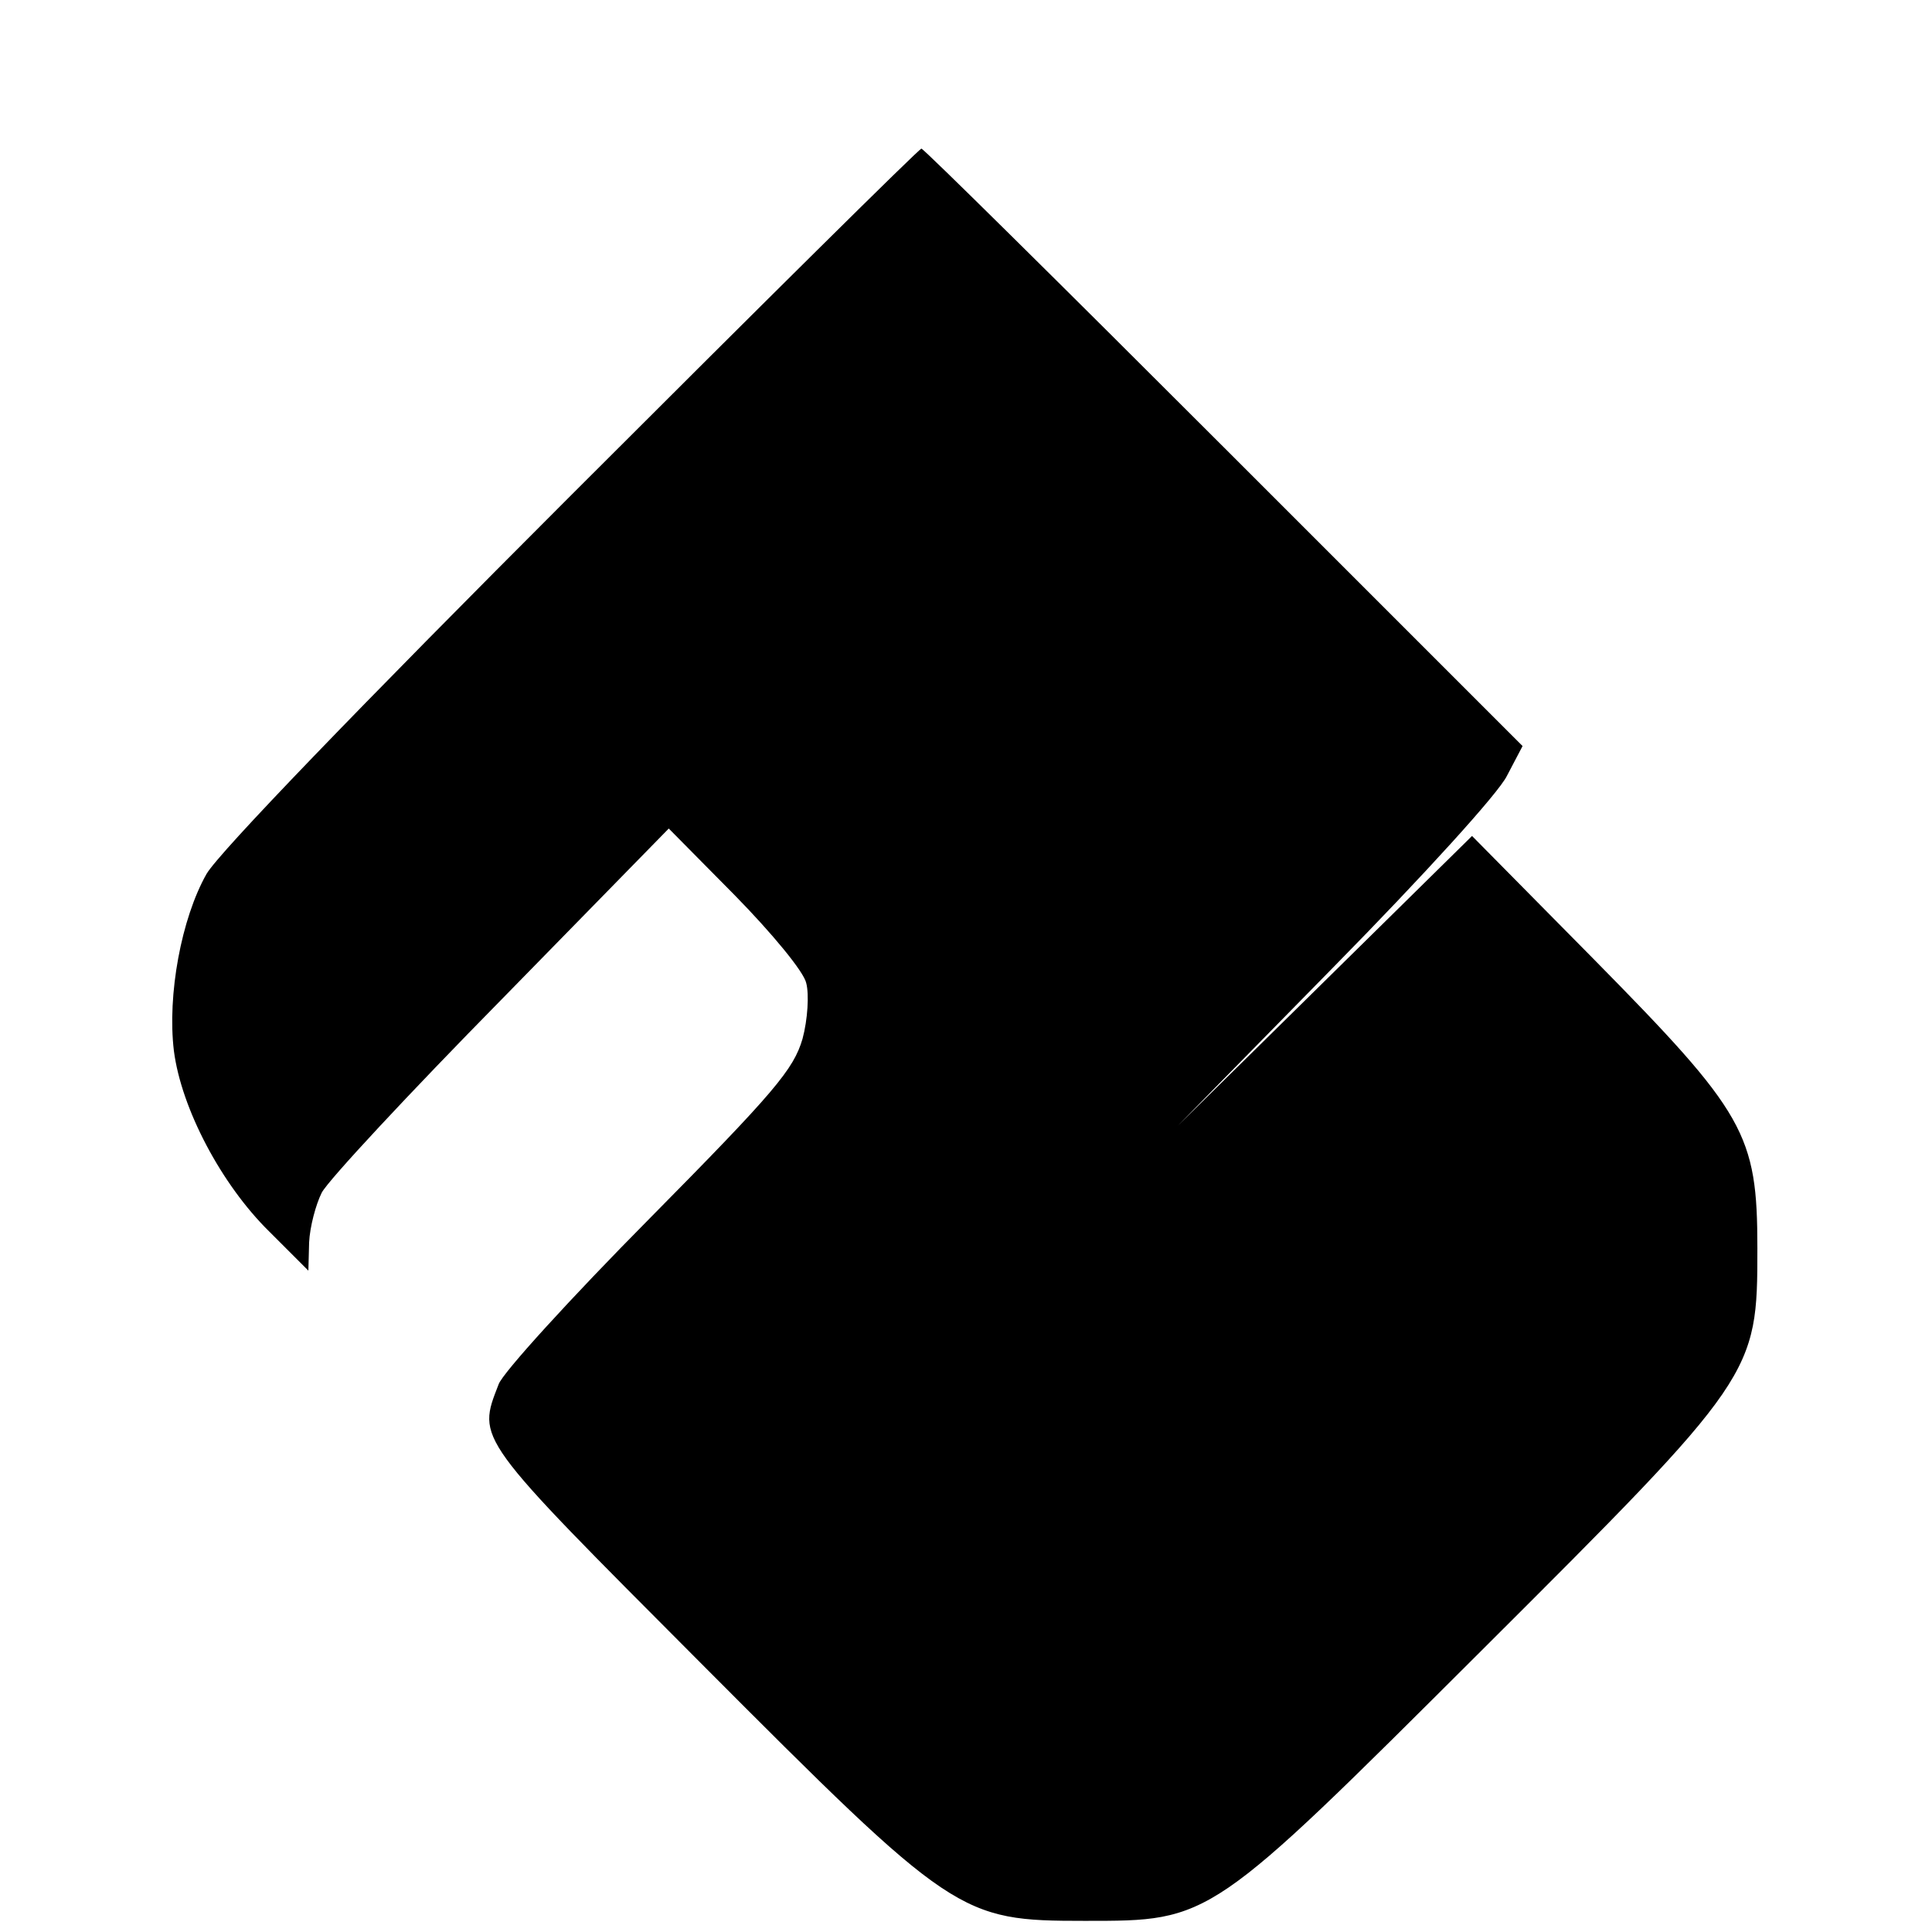 <?xml version="1.0" standalone="no"?>
<!DOCTYPE svg PUBLIC "-//W3C//DTD SVG 20010904//EN"
 "http://www.w3.org/TR/2001/REC-SVG-20010904/DTD/svg10.dtd">
<svg version="1.0" xmlns="http://www.w3.org/2000/svg"
 width="260pt" height="260pt" viewBox="0 0 260 260"
 preserveAspectRatio="xMidYMid meet">
<g transform="translate(0,260) scale(0.1,-0.1)"
fill="#000000" stroke="none">
<path d="M770 1935 c-288 -288 -475 -482 -492 -511 -34 -60 -53 -163 -44 -238
10 -78 64 -180 128 -243 l53 -53 1 38 c1 21 9 51 17 67 9 17 118 134 242 260
l225 230 89 -90 c50 -51 93 -103 96 -118 4 -15 2 -49 -5 -75 -12 -41 -37 -71
-206 -242 -106 -107 -198 -208 -203 -223 -29 -75 -33 -69 272 -375 341 -342
348 -347 517 -347 170 0 167 -2 533 363 370 369 372 372 372 542 0 154 -16
182 -221 390 l-163 165 -198 -195 -198 -195 211 215 c119 121 221 233 232 256
l21 40 -402 402 c-221 221 -404 402 -407 402 -3 0 -214 -209 -470 -465z"/>
</g>
</svg>
